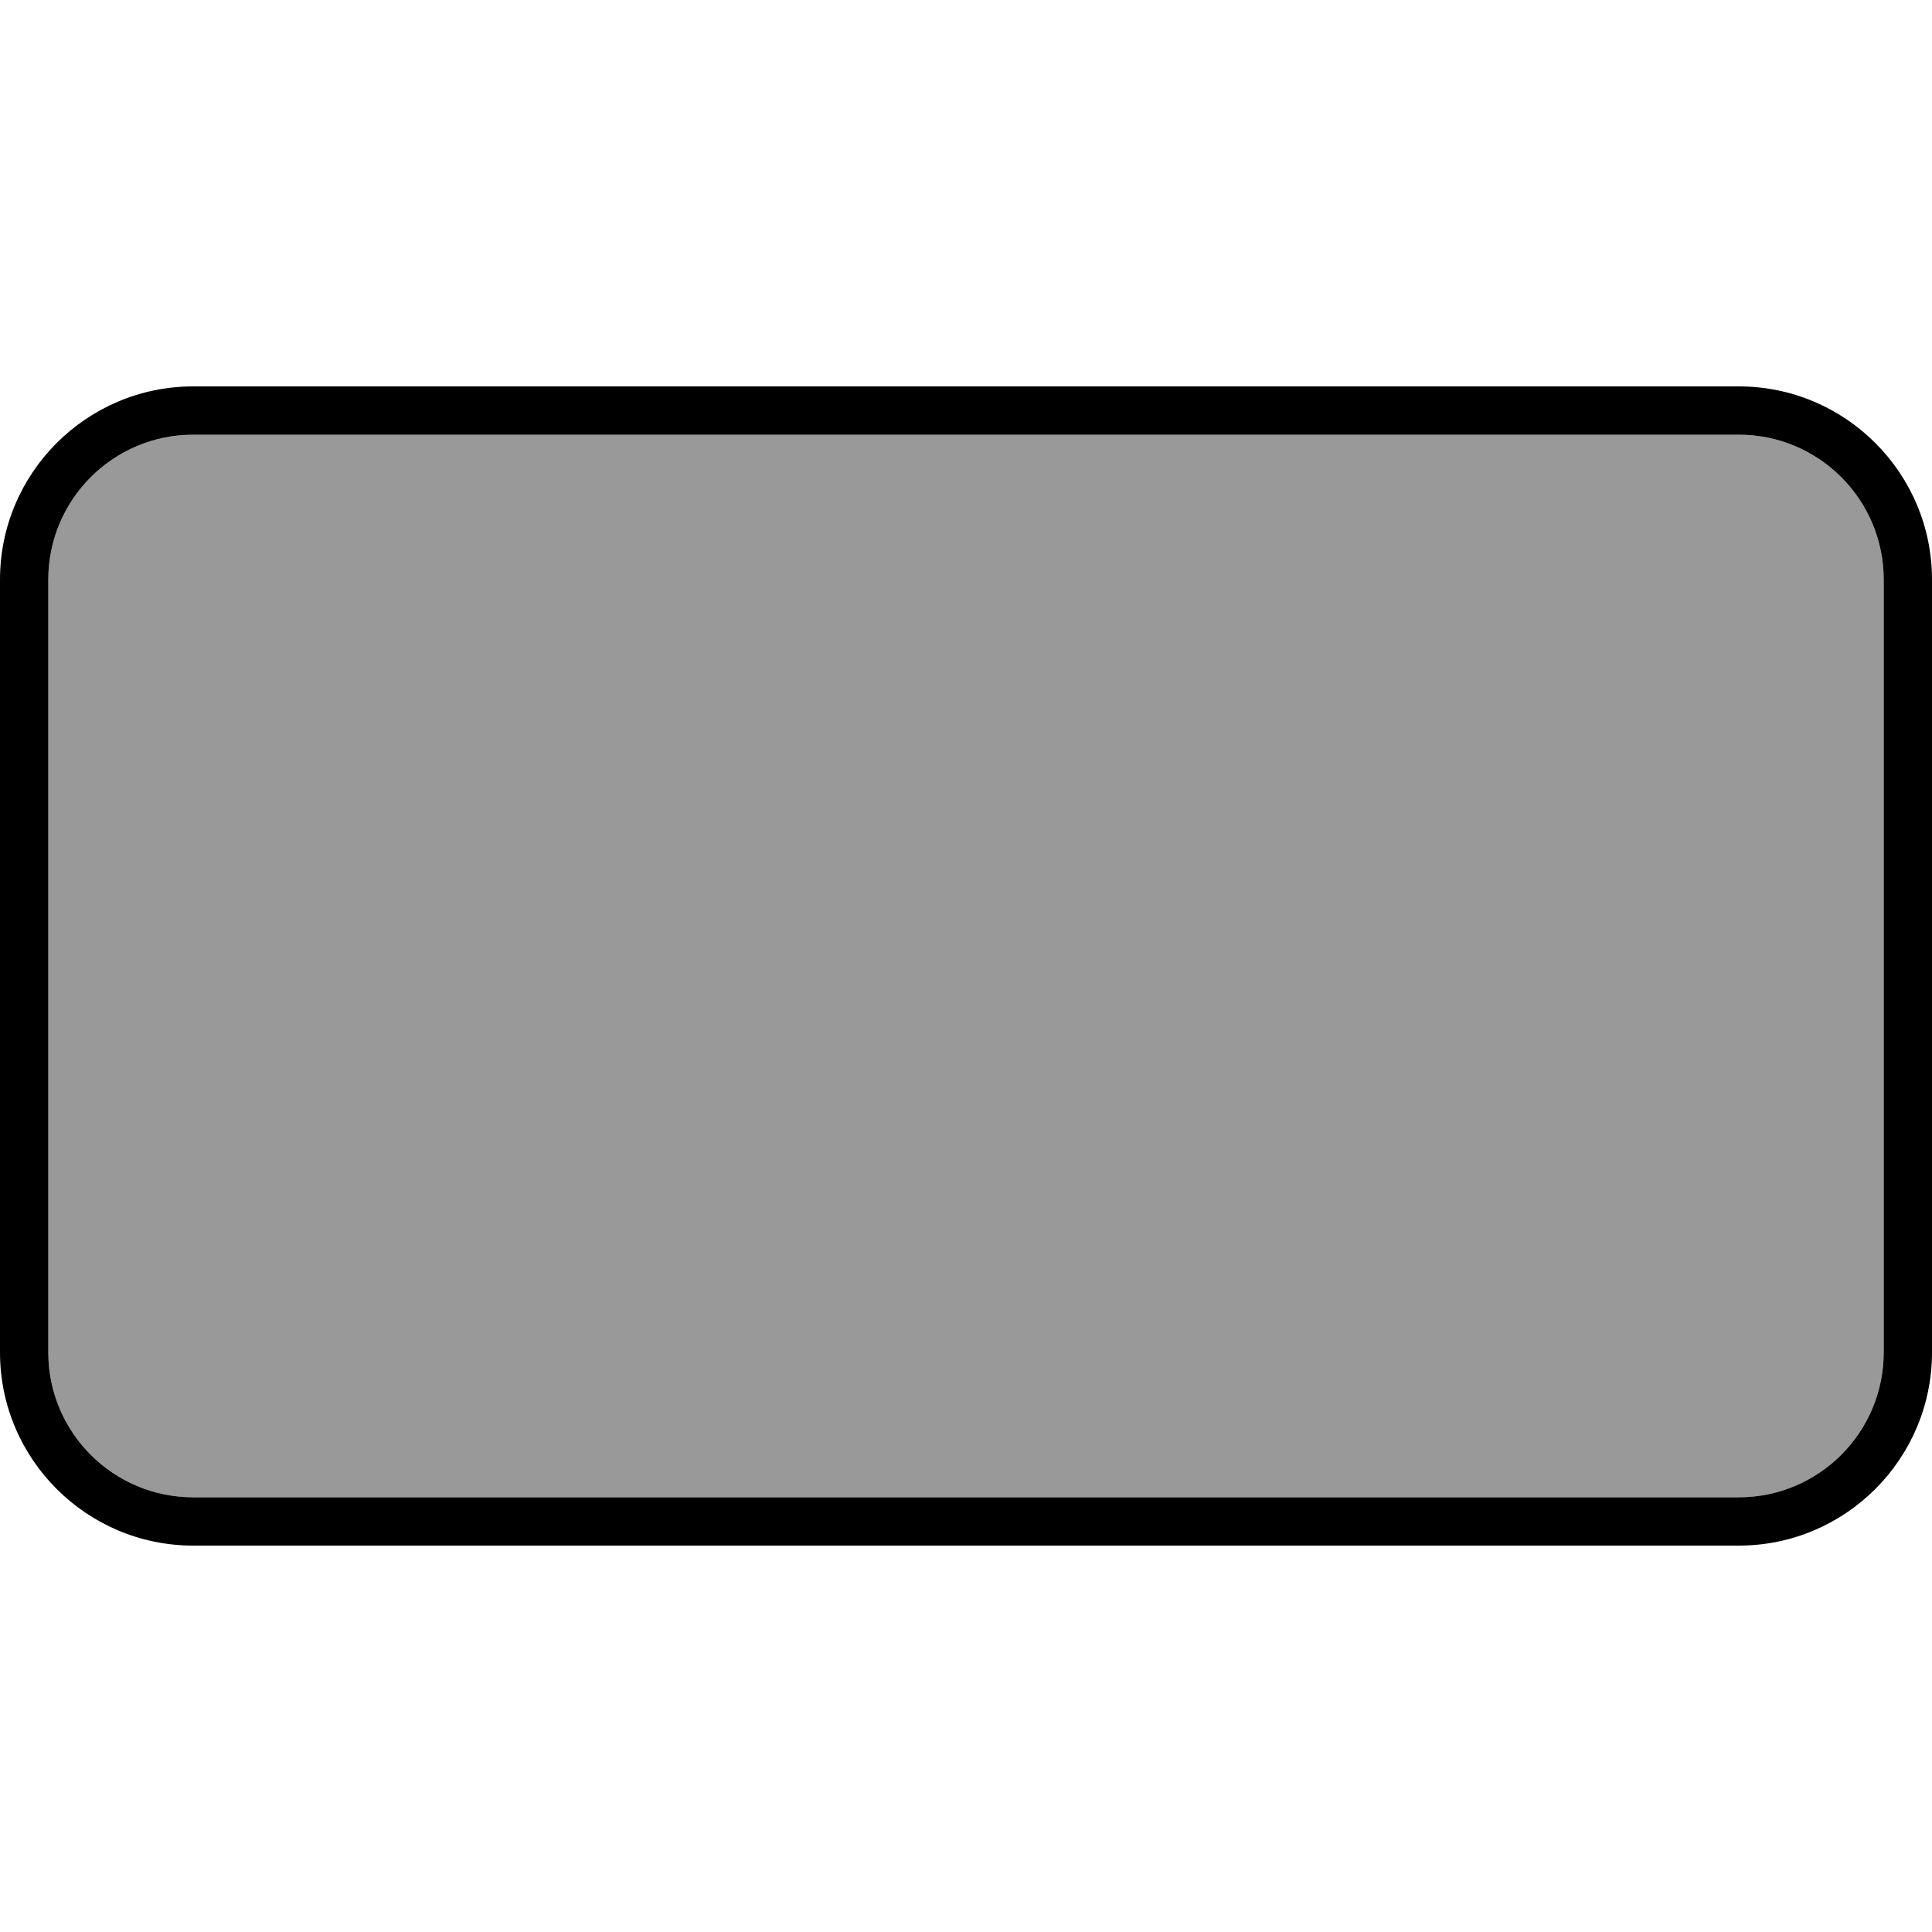 <svg xmlns="http://www.w3.org/2000/svg" viewBox="0 0 640 640"><!--! Font Awesome Pro 7.1.0 by @fontawesome - https://fontawesome.com License - https://fontawesome.com/license (Commercial License) Copyright 2025 Fonticons, Inc. --><path opacity=".4" fill="currentColor" d="M16 192L16 448C16 474.5 37.5 496 64 496L576 496C602.5 496 624 474.5 624 448L624 192C624 165.5 602.5 144 576 144L64 144C37.5 144 16 165.5 16 192z"/><path fill="currentColor" d="M576 144C602.5 144 624 165.5 624 192L624 448C624 474.5 602.5 496 576 496L64 496C37.5 496 16 474.5 16 448L16 192C16 165.5 37.5 144 64 144L576 144zM64 128C28.7 128 0 156.7 0 192L0 448C0 483.3 28.7 512 64 512L576 512C611.3 512 640 483.3 640 448L640 192C640 156.7 611.3 128 576 128L64 128z"/></svg>